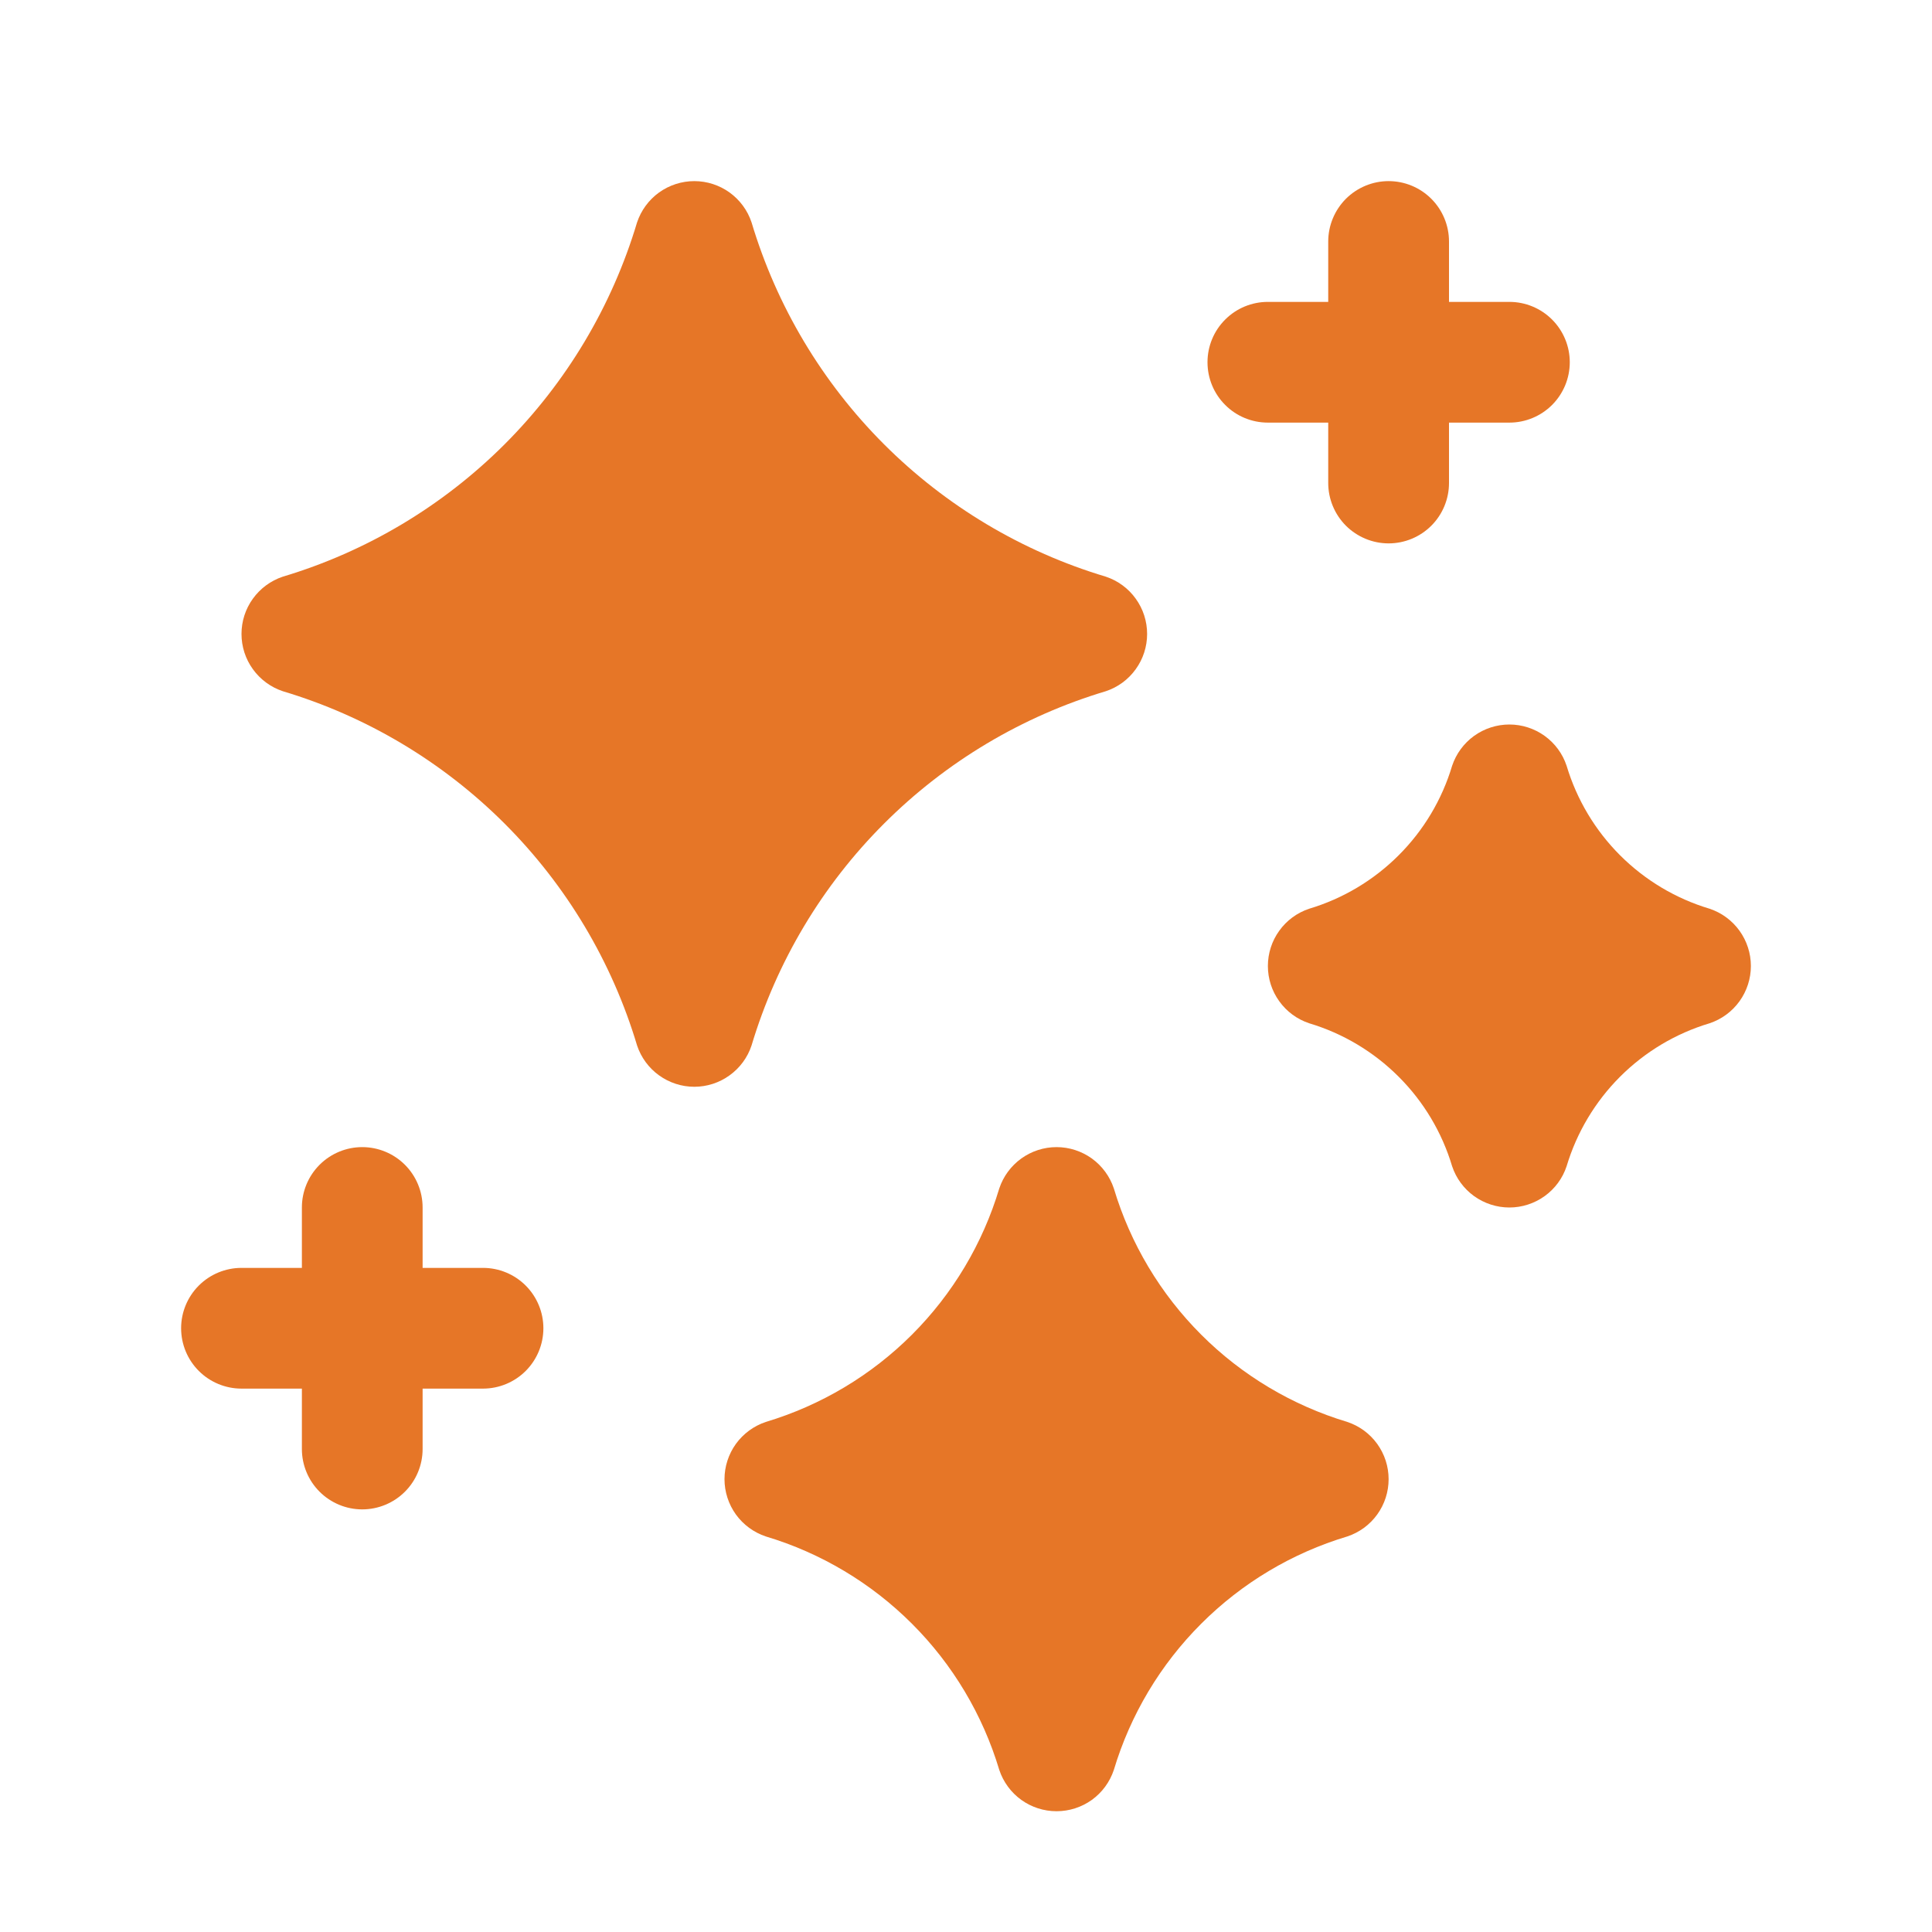 <svg xmlns="http://www.w3.org/2000/svg" width="39" height="39" viewBox="0 0 39 39" fill="none"><path d="M15.171 21.104C15.678 19.413 16.596 17.874 17.845 16.626C19.093 15.378 20.632 14.459 22.323 13.953C22.566 13.872 22.777 13.717 22.926 13.509C23.076 13.302 23.156 13.053 23.156 12.797C23.156 12.541 23.076 12.292 22.926 12.085C22.777 11.877 22.566 11.722 22.323 11.641C20.632 11.135 19.093 10.216 17.845 8.968C16.596 7.719 15.678 6.181 15.171 4.489C15.091 4.247 14.935 4.036 14.728 3.886C14.521 3.737 14.271 3.656 14.016 3.656C13.76 3.656 13.511 3.737 13.303 3.886C13.096 4.036 12.941 4.247 12.86 4.489C12.354 6.181 11.435 7.719 10.187 8.968C8.938 10.216 7.399 11.135 5.708 11.641C5.466 11.722 5.255 11.877 5.105 12.085C4.955 12.292 4.875 12.541 4.875 12.797C4.875 13.053 4.955 13.302 5.105 13.509C5.255 13.717 5.466 13.872 5.708 13.953C7.399 14.459 8.938 15.378 10.187 16.626C11.435 17.874 12.354 19.413 12.86 21.104C12.941 21.347 13.096 21.558 13.303 21.707C13.511 21.857 13.76 21.938 14.016 21.938C14.271 21.938 14.521 21.857 14.728 21.707C14.935 21.558 15.091 21.347 15.171 21.104Z" fill="#E67627"></path><path d="M27.198 28.704C26.084 28.369 25.069 27.764 24.247 26.941C23.424 26.118 22.818 25.104 22.484 23.989C22.403 23.747 22.248 23.536 22.041 23.386C21.833 23.237 21.584 23.156 21.328 23.156C21.072 23.156 20.823 23.237 20.616 23.386C20.408 23.536 20.253 23.747 20.172 23.989C19.838 25.104 19.233 26.118 18.41 26.941C17.587 27.764 16.573 28.369 15.458 28.704C15.216 28.785 15.005 28.94 14.855 29.147C14.706 29.355 14.625 29.604 14.625 29.859C14.625 30.115 14.706 30.364 14.855 30.572C15.005 30.779 15.216 30.934 15.458 31.015C16.573 31.349 17.587 31.955 18.41 32.778C19.233 33.6 19.838 34.615 20.172 35.729C20.253 35.972 20.408 36.183 20.616 36.333C20.823 36.482 21.072 36.562 21.328 36.562C21.584 36.562 21.833 36.482 22.041 36.333C22.248 36.183 22.403 35.972 22.484 35.729C22.818 34.615 23.424 33.6 24.247 32.778C25.069 31.955 26.084 31.349 27.198 31.015C27.441 30.934 27.652 30.779 27.801 30.572C27.951 30.364 28.031 30.115 28.031 29.859C28.031 29.604 27.951 29.355 27.801 29.147C27.652 28.94 27.441 28.785 27.198 28.704Z" fill="#E67627"></path><path d="M34.511 18.344C33.828 18.14 33.207 17.769 32.703 17.265C32.2 16.762 31.829 16.141 31.624 15.458C31.544 15.216 31.389 15.005 31.181 14.855C30.974 14.706 30.724 14.625 30.469 14.625C30.213 14.625 29.964 14.706 29.756 14.855C29.549 15.005 29.394 15.216 29.313 15.458C29.109 16.141 28.738 16.762 28.234 17.265C27.73 17.769 27.109 18.14 26.427 18.344C26.184 18.425 25.973 18.58 25.824 18.788C25.674 18.995 25.594 19.244 25.594 19.5C25.594 19.756 25.674 20.005 25.824 20.212C25.973 20.42 26.184 20.575 26.427 20.656C27.109 20.86 27.73 21.231 28.234 21.735C28.738 22.238 29.109 22.859 29.313 23.542C29.394 23.785 29.549 23.995 29.756 24.145C29.964 24.294 30.213 24.375 30.469 24.375C30.724 24.375 30.974 24.294 31.181 24.145C31.389 23.995 31.544 23.785 31.624 23.542C31.829 22.859 32.2 22.238 32.703 21.735C33.207 21.231 33.828 20.86 34.511 20.656C34.753 20.575 34.964 20.42 35.114 20.212C35.263 20.005 35.344 19.756 35.344 19.5C35.344 19.244 35.263 18.995 35.114 18.788C34.964 18.58 34.753 18.425 34.511 18.344Z" fill="#E67627"></path><path d="M25.594 8.531H26.812V9.75C26.812 10.073 26.941 10.383 27.169 10.612C27.398 10.84 27.708 10.969 28.031 10.969C28.355 10.969 28.665 10.84 28.893 10.612C29.122 10.383 29.25 10.073 29.25 9.75V8.531H30.469C30.792 8.531 31.102 8.403 31.331 8.174C31.559 7.946 31.688 7.636 31.688 7.312C31.688 6.989 31.559 6.679 31.331 6.451C31.102 6.222 30.792 6.094 30.469 6.094H29.25V4.875C29.25 4.552 29.122 4.242 28.893 4.013C28.665 3.785 28.355 3.656 28.031 3.656C27.708 3.656 27.398 3.785 27.169 4.013C26.941 4.242 26.812 4.552 26.812 4.875V6.094H25.594C25.27 6.094 24.96 6.222 24.732 6.451C24.503 6.679 24.375 6.989 24.375 7.312C24.375 7.636 24.503 7.946 24.732 8.174C24.96 8.403 25.27 8.531 25.594 8.531Z" fill="#E67627"></path><path d="M9.75 25.594H8.531V24.375C8.531 24.052 8.403 23.742 8.174 23.513C7.946 23.285 7.636 23.156 7.312 23.156C6.989 23.156 6.679 23.285 6.451 23.513C6.222 23.742 6.094 24.052 6.094 24.375V25.594H4.875C4.552 25.594 4.242 25.722 4.013 25.951C3.785 26.179 3.656 26.489 3.656 26.812C3.656 27.136 3.785 27.446 4.013 27.674C4.242 27.903 4.552 28.031 4.875 28.031H6.094V29.25C6.094 29.573 6.222 29.883 6.451 30.112C6.679 30.34 6.989 30.469 7.312 30.469C7.636 30.469 7.946 30.34 8.174 30.112C8.403 29.883 8.531 29.573 8.531 29.25V28.031H9.75C10.073 28.031 10.383 27.903 10.612 27.674C10.84 27.446 10.969 27.136 10.969 26.812C10.969 26.489 10.84 26.179 10.612 25.951C10.383 25.722 10.073 25.594 9.75 25.594Z" fill="#E67627"></path></svg>